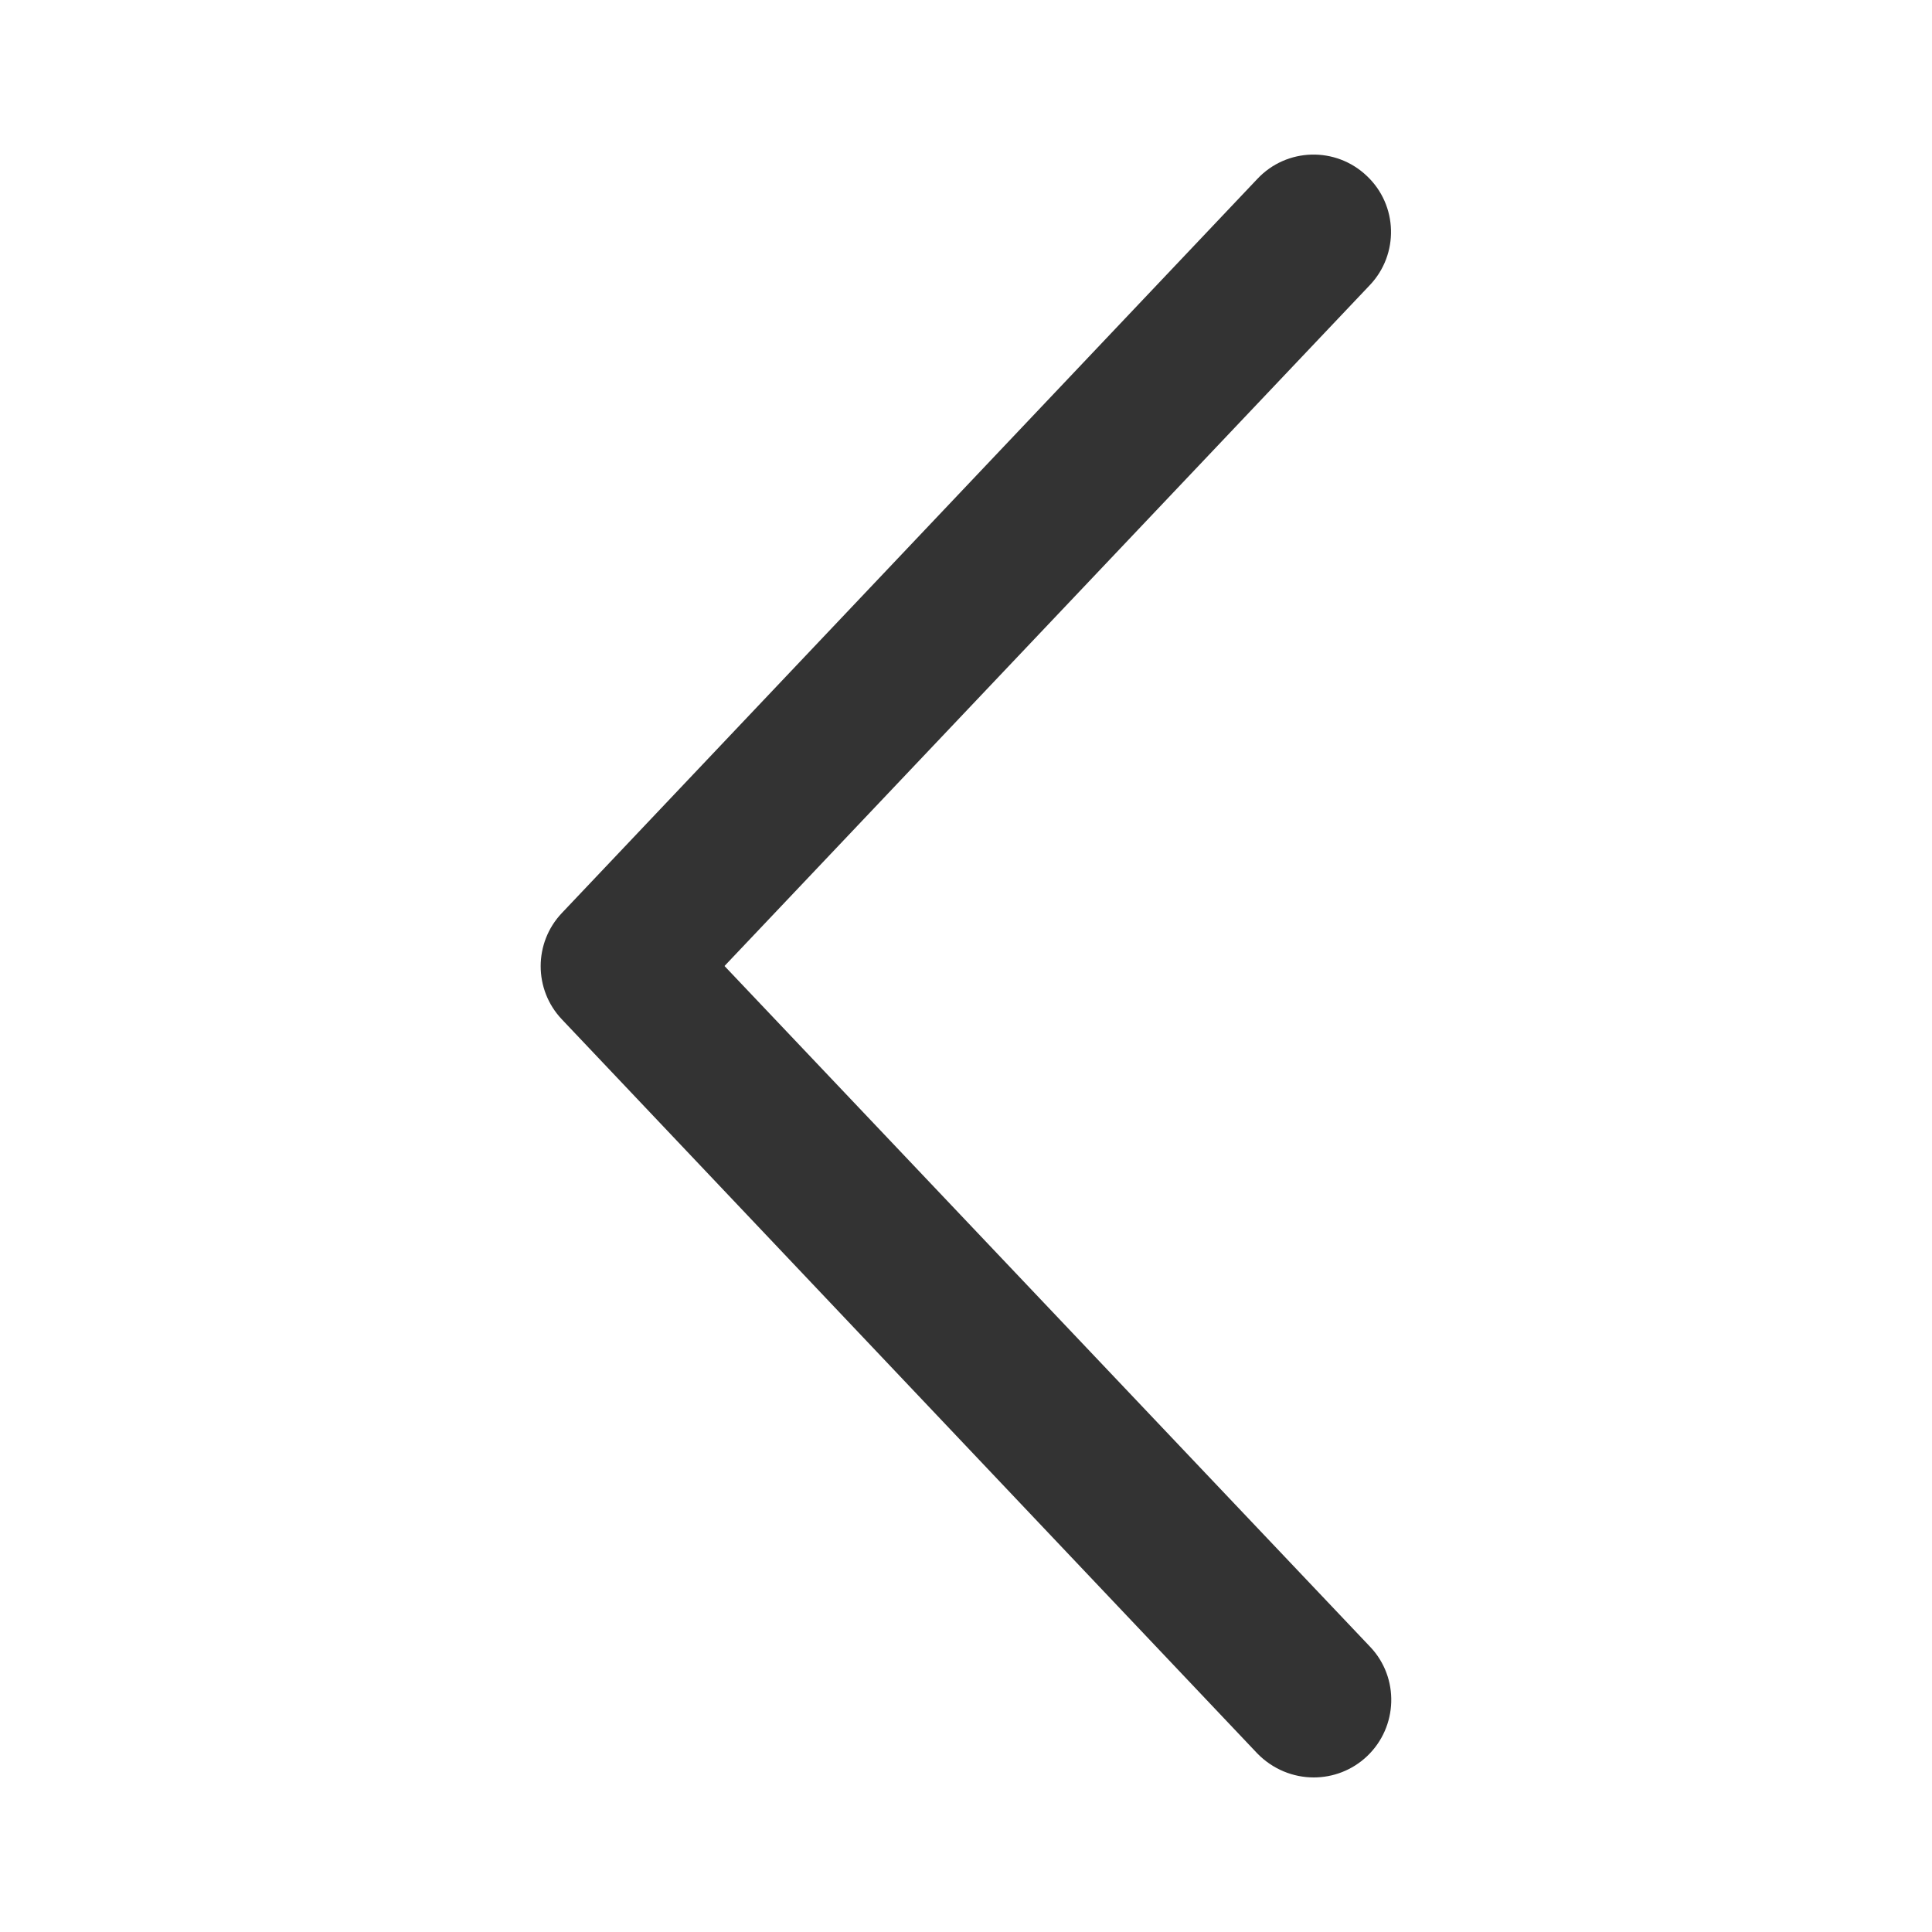 <svg enable-background="new 0 0 50 50" viewBox="0 0 50 50" xmlns="http://www.w3.org/2000/svg"><path d="m34 46c.49 0 .99-.18 1.38-.55.8-.76.84-2.03.08-2.83l-16.71-17.62 16.7-17.62c.76-.8.73-2.07-.08-2.83-.8-.76-2.07-.73-2.83.08l-18 19c-.73.77-.73 1.98 0 2.75l18 19c.4.41.93.62 1.46.62z" fill="#333"/></svg>